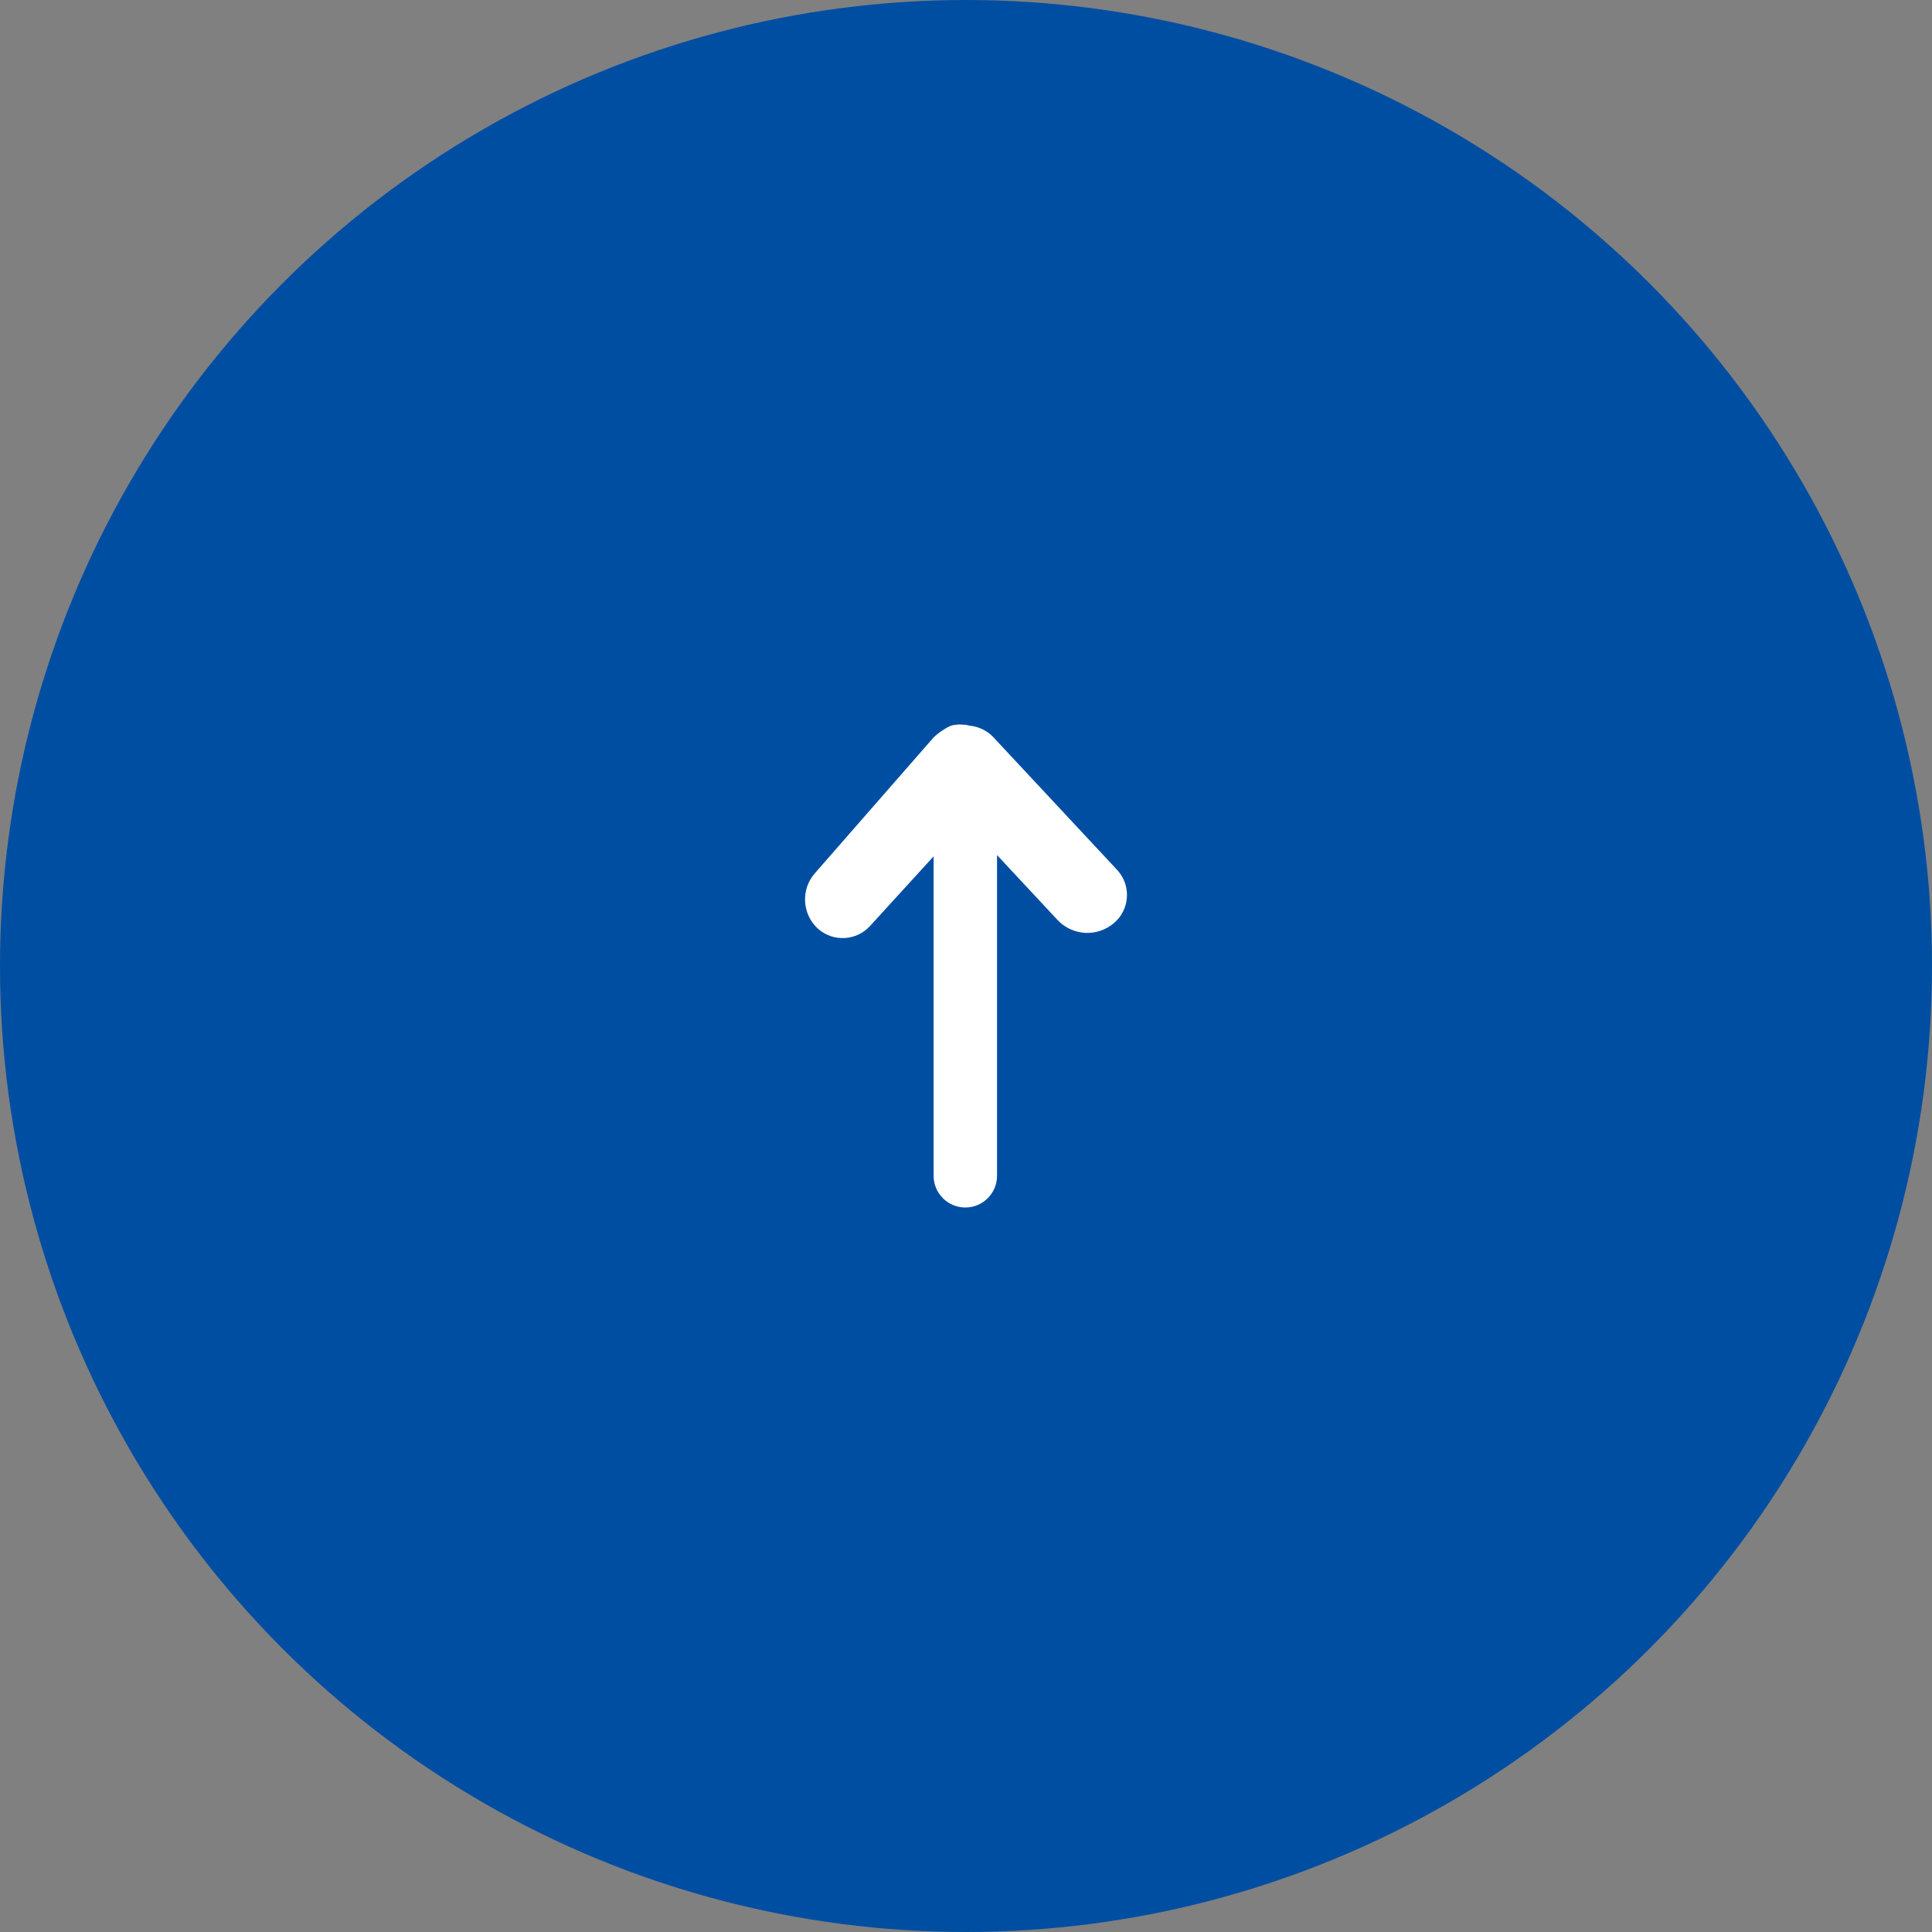 <?xml version="1.0" encoding="utf-8"?>
<!-- Generator: Adobe Illustrator 13.0.0, SVG Export Plug-In  -->
<!DOCTYPE svg PUBLIC "-//W3C//DTD SVG 1.1//EN" "http://www.w3.org/Graphics/SVG/1.1/DTD/svg11.dtd">
<svg version="1.1"
	 xmlns="http://www.w3.org/2000/svg" xmlns:xlink="http://www.w3.org/1999/xlink" xmlns:a="http://ns.adobe.com/AdobeSVGViewerExtensions/3.0/"
	 x="0px" y="0px" width="100%" height="100%" viewBox="0 0 80 80" enable-background="new 0 0 80 80" xml:space="preserve">
<rect x="0" y="0" width="80" height="80" fill="#808080" stroke="none"/>
<defs>
</defs>
<circle fill="#004EA2" cx="40" cy="40" r="40"/>
<path fill="#FFFFFF" d="M39.972,30.01L39.972,30.01c0,0,0,0-0.079,0c-0.104-0.014-0.21-0.014-0.314,0
	c-0.091,0.008-0.18,0.029-0.263,0.066c-0.088,0.039-0.171,0.088-0.249,0.143c-0.147,0.09-0.283,0.196-0.408,0.316l0,0l-4.924,5.633
	c-0.582,0.672-0.523,1.685,0.131,2.285c0.632,0.564,1.602,0.512,2.167-0.117l2.626-2.877v13.228c0,0.726,0.588,1.313,1.313,1.313
	s1.313-0.588,1.313-1.313v-13.28l2.521,2.705c0.619,0.642,1.629,0.693,2.311,0.118c0.646-0.538,0.735-1.498,0.197-2.146
	c-0.021-0.025-0.043-0.049-0.066-0.074l-5.107-5.475c-0.174-0.187-0.391-0.326-0.631-0.408c-0.113-0.041-0.232-0.067-0.354-0.078
	L39.972,30.01z"/>
<rect id="_x3C_スライス_x3E__2_" fill="none" width="80" height="80"/>
</svg>
